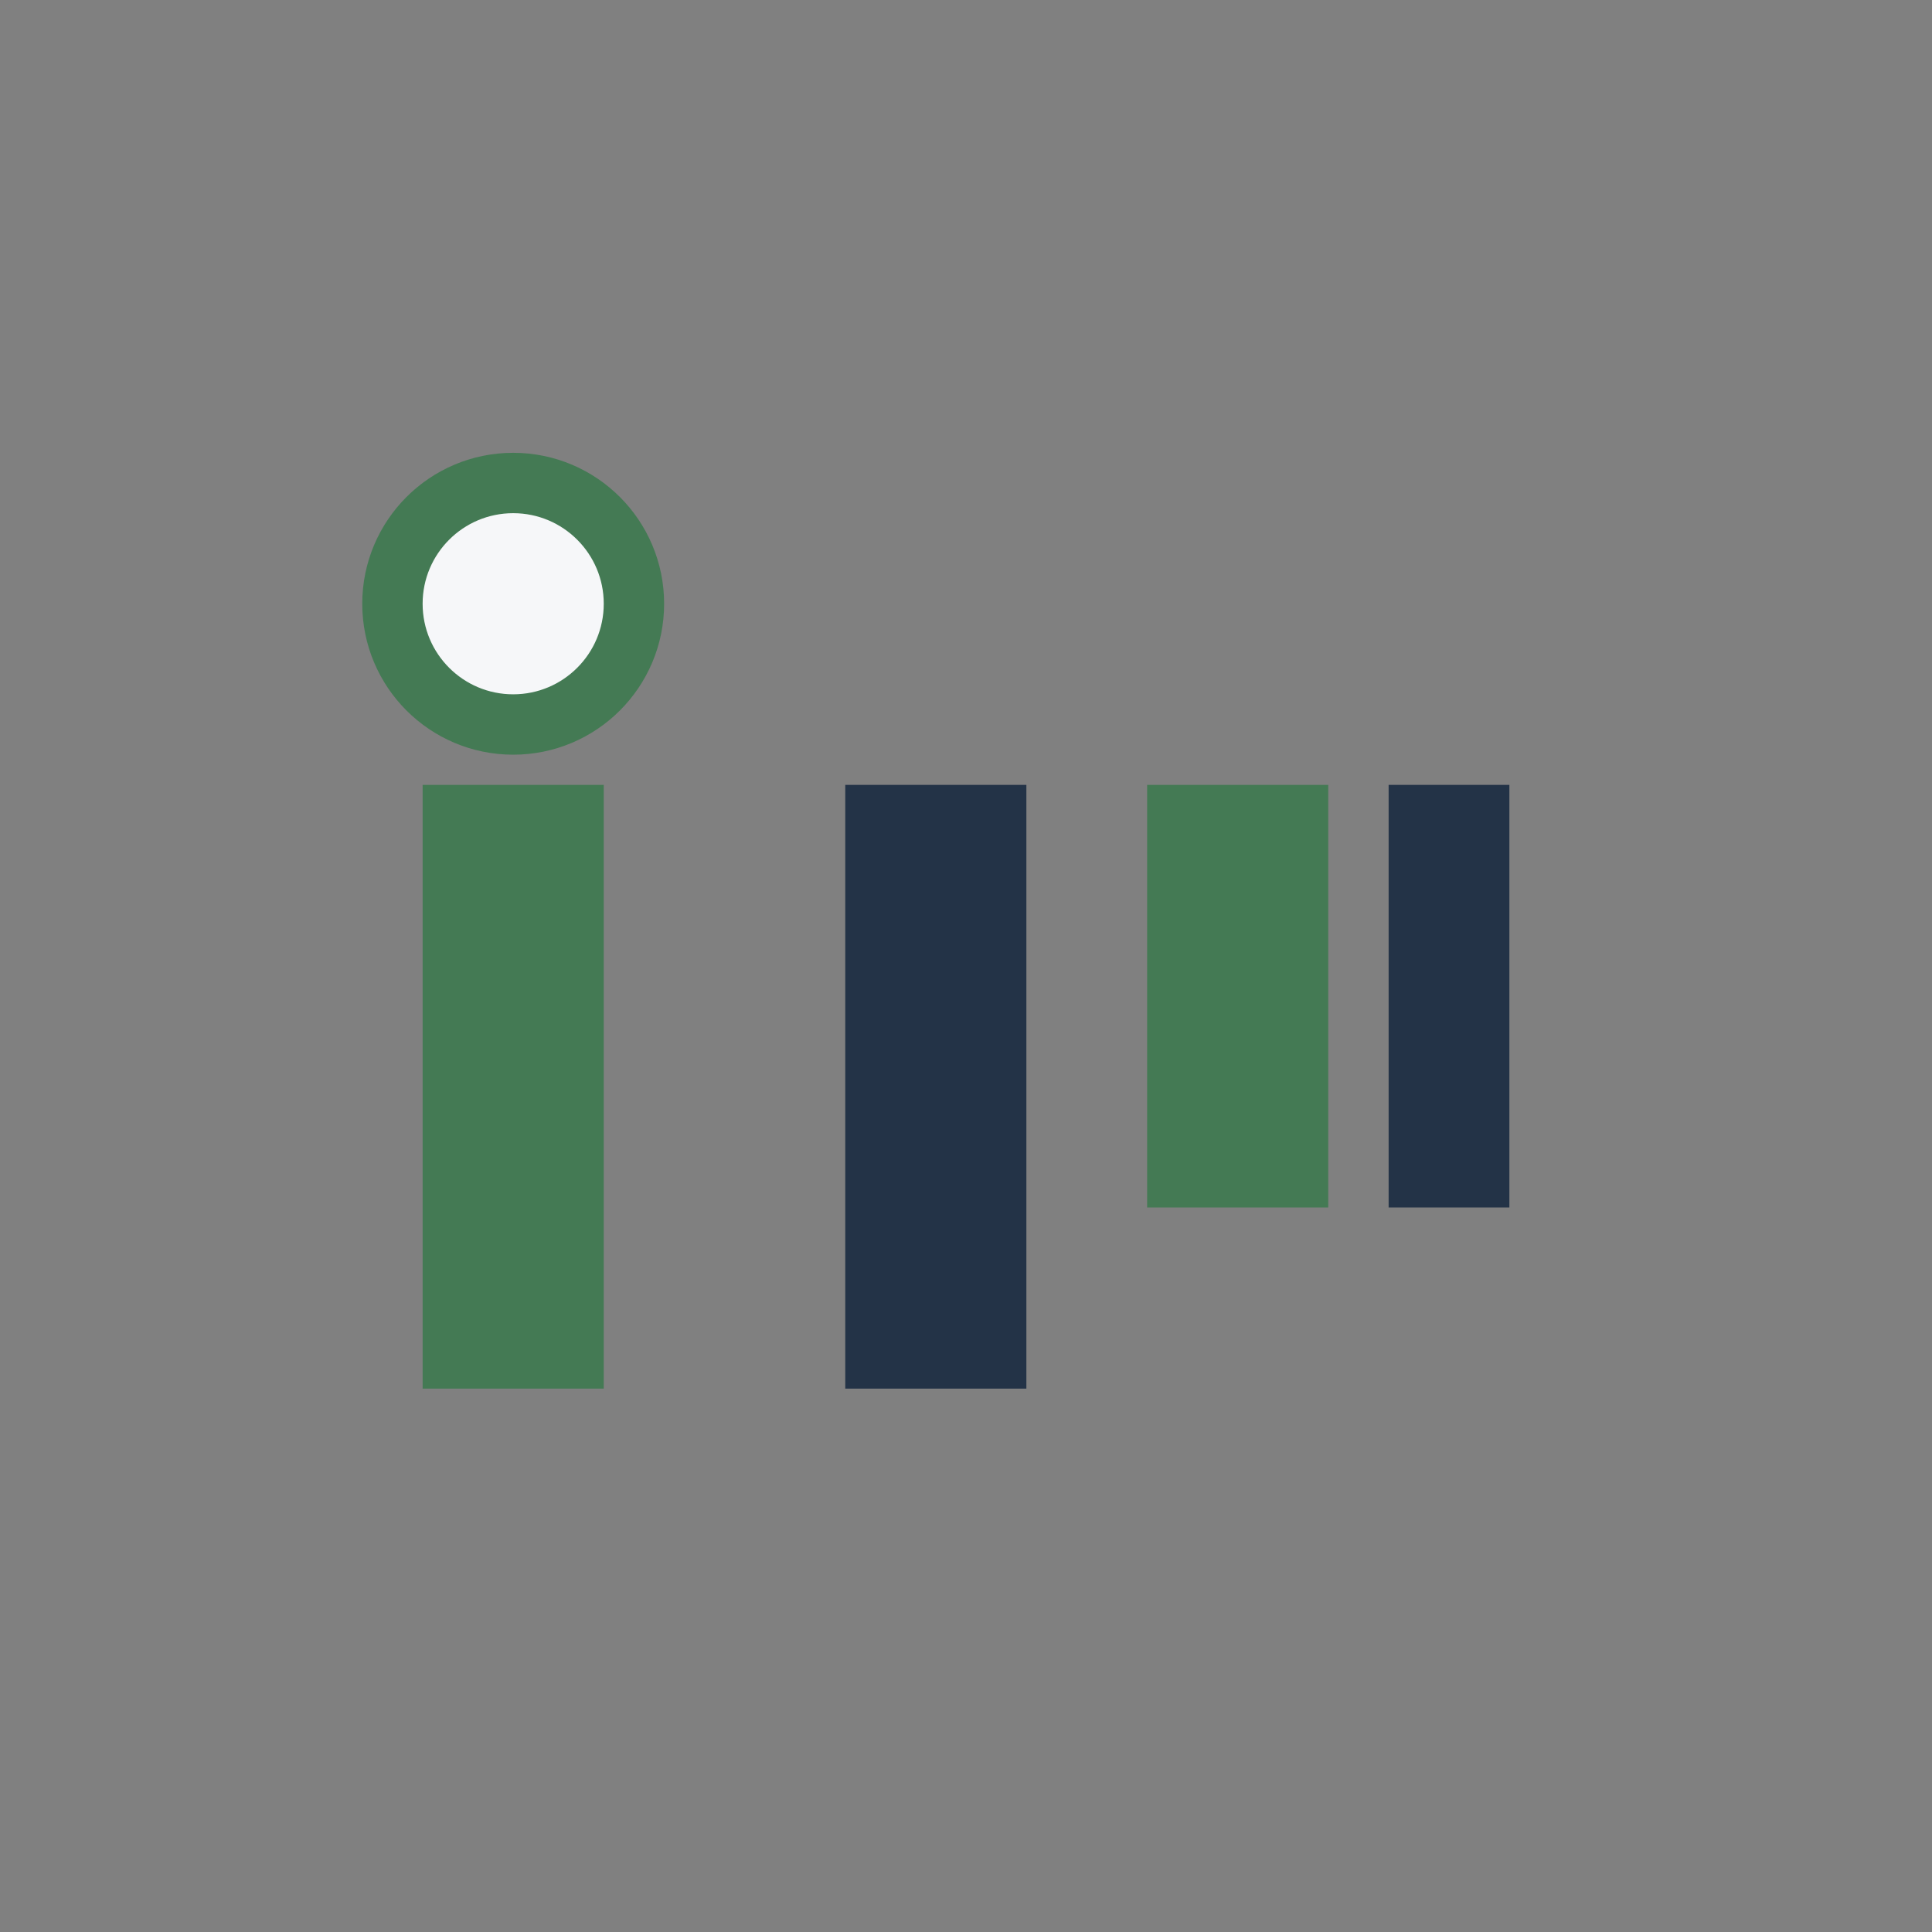 <?xml version="1.0" encoding="UTF-8"?>
<svg xmlns="http://www.w3.org/2000/svg" width="32" height="32" viewBox="0 0 32 32"><rect x="0" y="0" width="32" height="32" fill="#808080" stroke="none"/><rect x="7" y="13" width="3" height="10" fill="#447A54"/><rect x="14" y="13" width="3" height="10" fill="#233347"/><circle cx="8.5" cy="10" r="2" fill="#F6F7F9" stroke="#447A54" stroke-width="1"/><rect x="19" y="13" width="3" height="7" fill="#447A54"/><path d="M23 13h2v7h-2z" fill="#233347"/></svg>